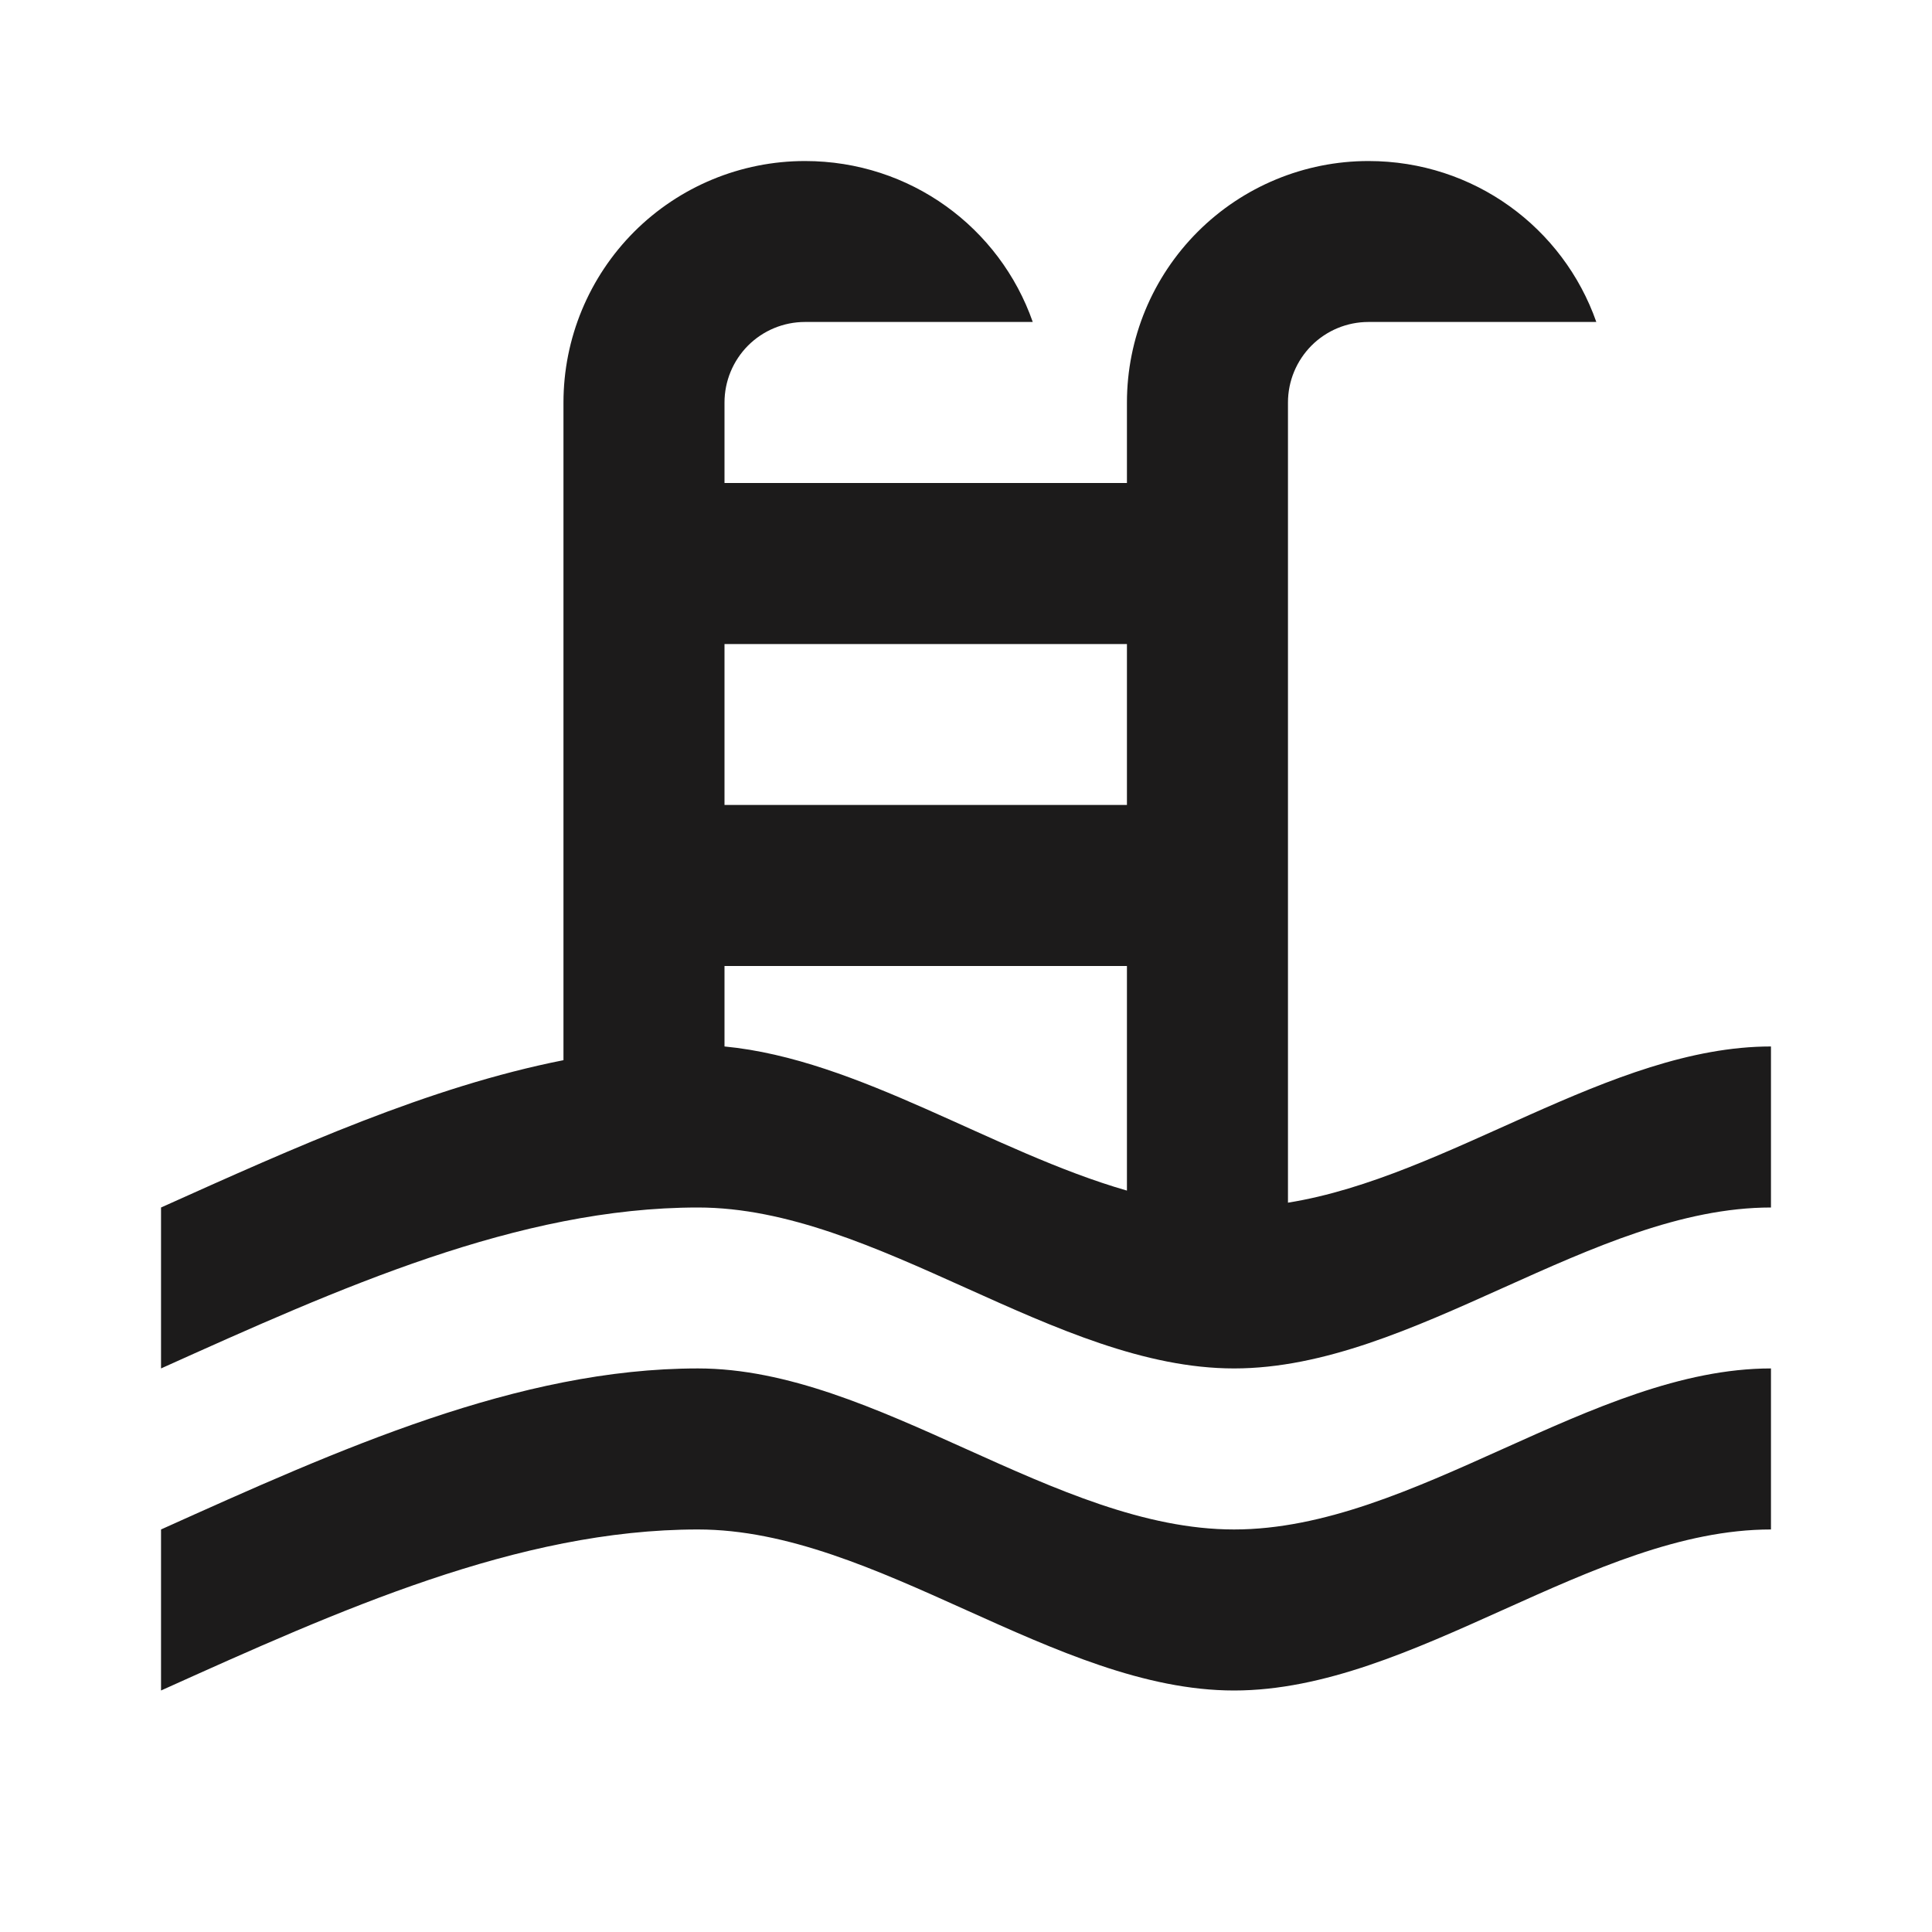 <?xml version="1.0" encoding="UTF-8"?> <svg xmlns="http://www.w3.org/2000/svg" width="20" height="20" viewBox="0 0 20 20" fill="none"><path d="M1.667 12.5C3.058 11.875 4.441 11.25 5.833 10.975V4.167C5.833 3.503 6.097 2.868 6.565 2.399C7.034 1.93 7.67 1.667 8.333 1.667C9.425 1.667 10.35 2.358 10.691 3.333H8.333C8.112 3.333 7.9 3.421 7.744 3.577C7.588 3.734 7.5 3.945 7.5 4.167V5H11.666V4.167C11.666 3.503 11.93 2.868 12.399 2.399C12.868 1.93 13.504 1.667 14.166 1.667C15.258 1.667 16.183 2.358 16.525 3.333H14.166C13.945 3.333 13.733 3.421 13.577 3.577C13.421 3.734 13.333 3.945 13.333 4.167V12.45C15 12.183 16.666 10.833 18.333 10.833V12.5C16.483 12.5 14.633 14.166 12.775 14.166C10.925 14.166 9.075 12.5 7.225 12.5C5.367 12.5 3.517 13.333 1.667 14.166V12.5ZM11.666 6.667H7.5V8.333H11.666V6.667ZM11.666 10H7.5V10.833C8.892 10.966 10.275 11.925 11.666 12.325V10ZM1.667 15.833C3.517 15 5.367 14.166 7.225 14.166C9.075 14.166 10.925 15.833 12.775 15.833C14.633 15.833 16.483 14.166 18.333 14.166V15.833C16.483 15.833 14.633 17.5 12.775 17.5C10.925 17.5 9.075 15.833 7.225 15.833C5.367 15.833 3.517 16.666 1.667 17.5V15.833Z" fill="#1C1B1B"></path></svg> 